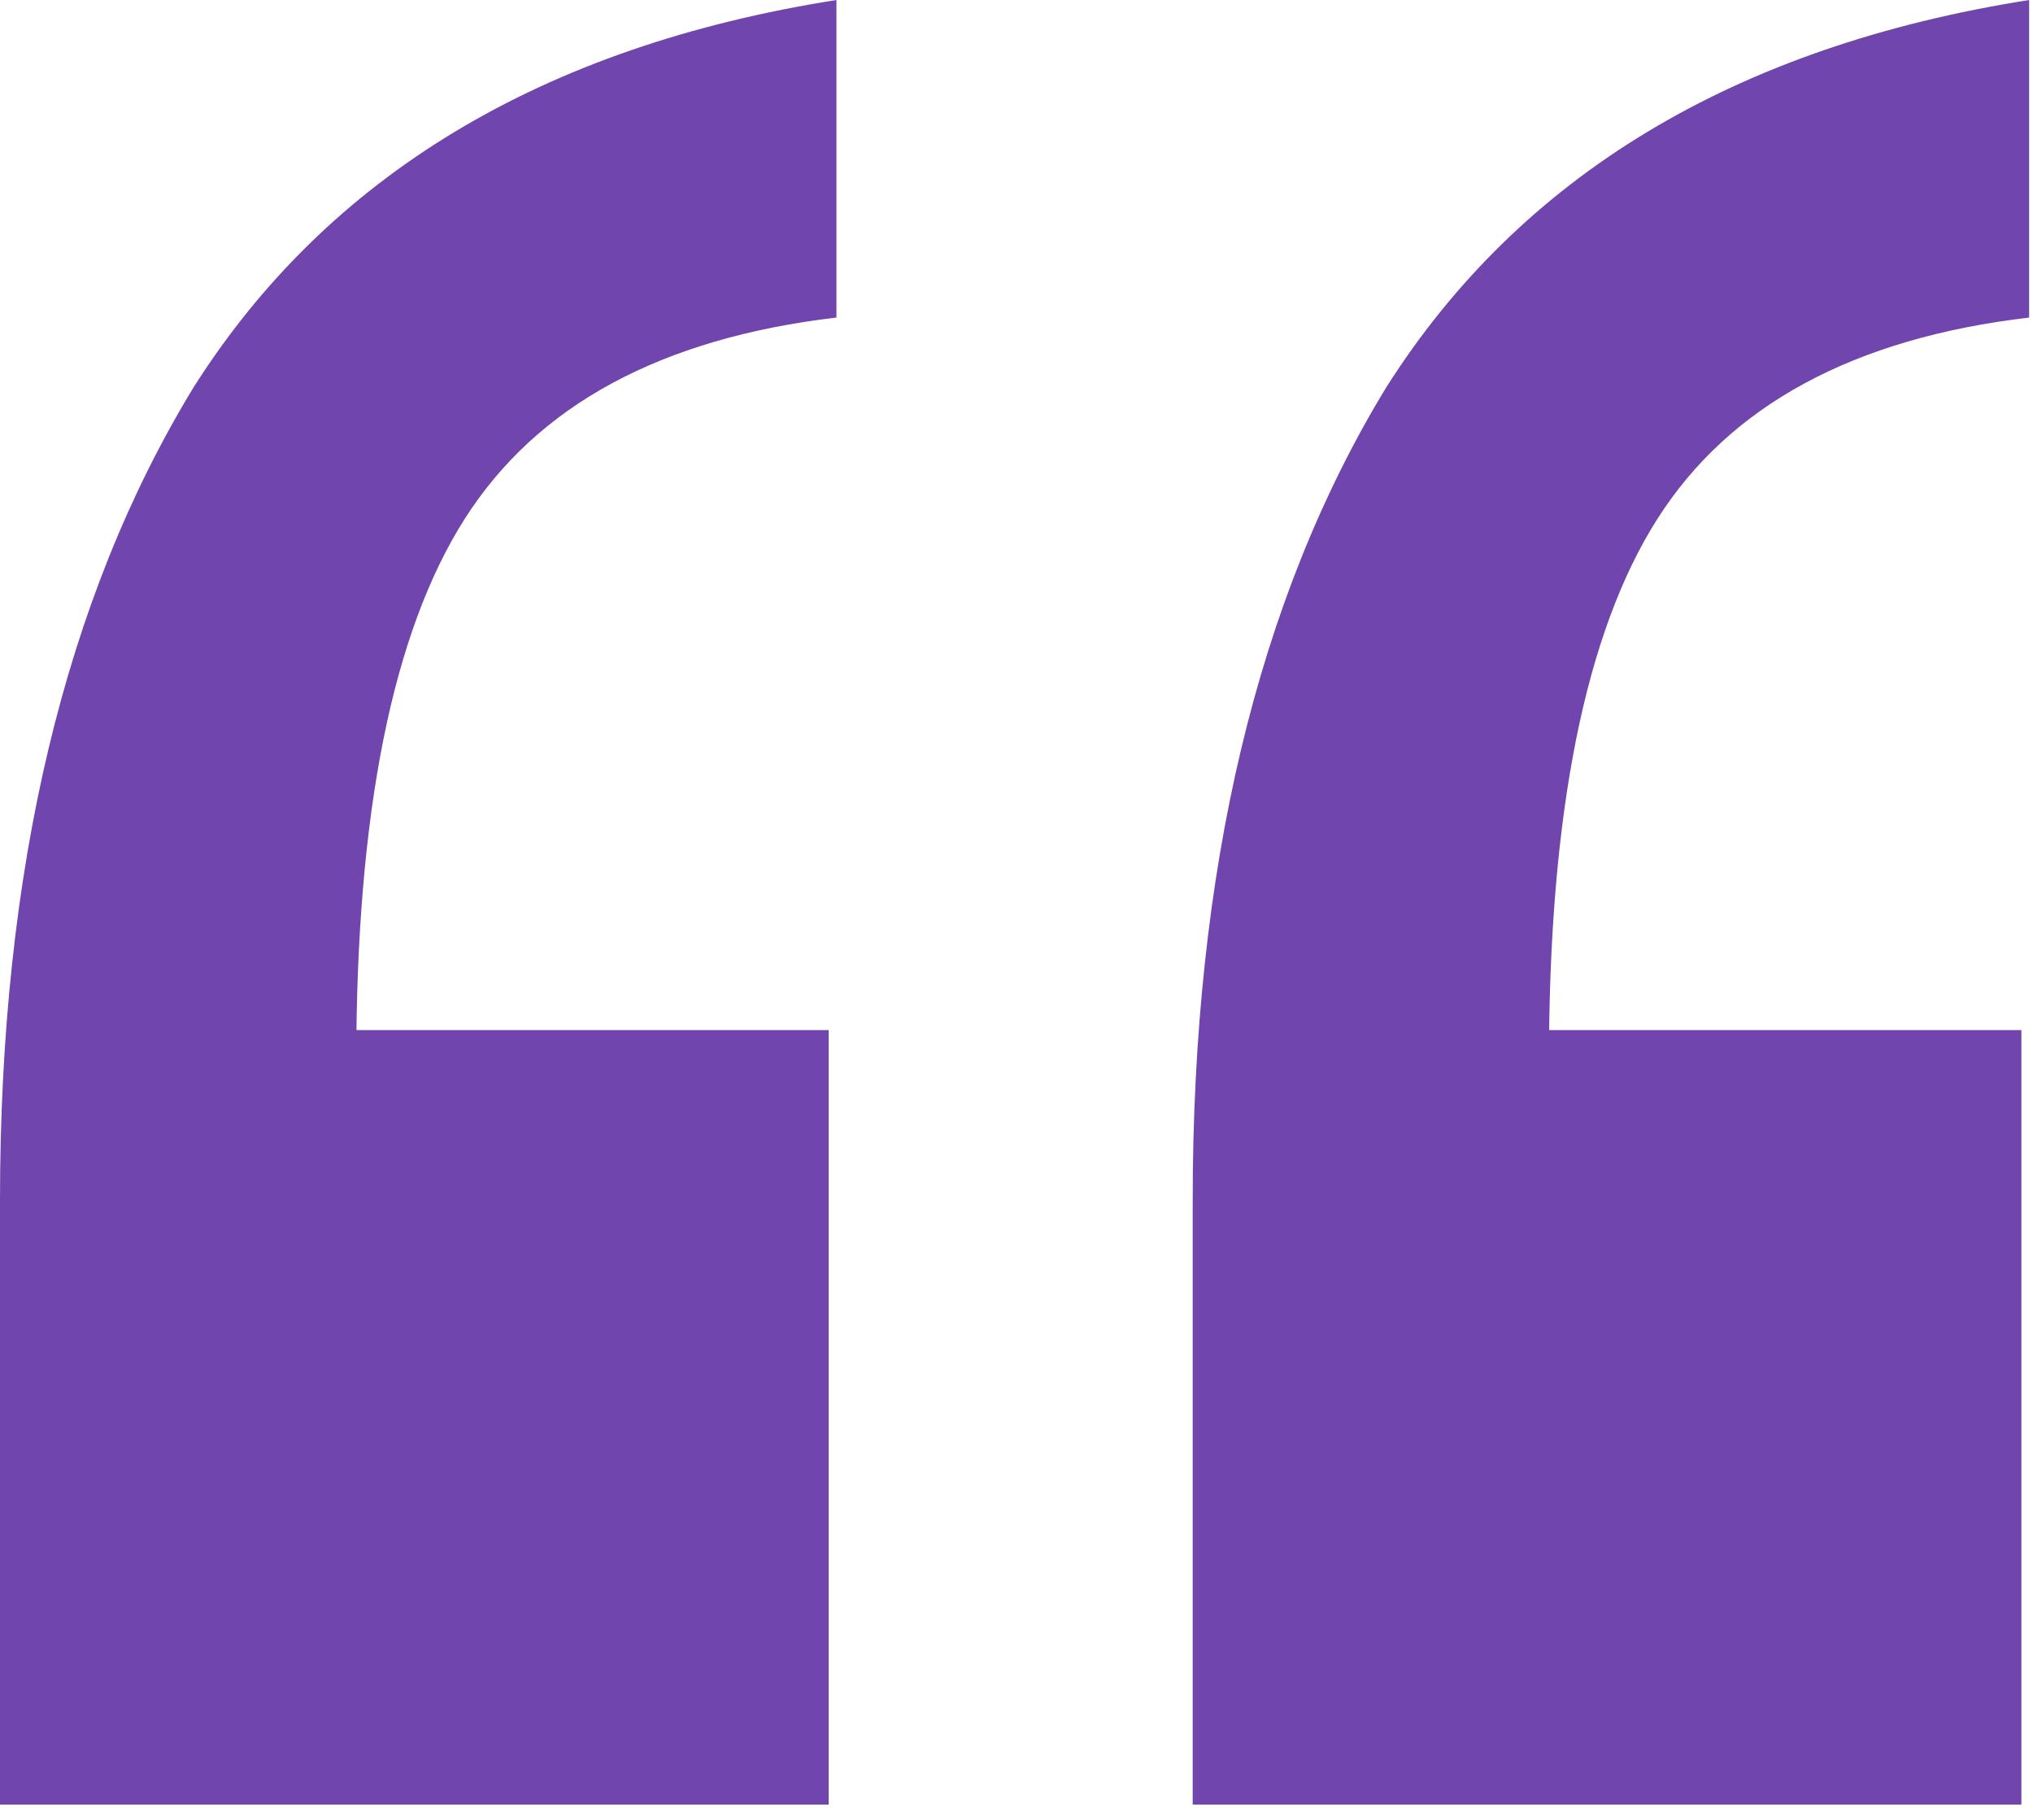 <svg width="105" height="94" viewBox="0 0 105 94" fill="none" xmlns="http://www.w3.org/2000/svg">
<path d="M61.6 93.2V62C61.6 44.933 64.933 30.933 71.6 20C78.533 9.067 89.6 2.4 104.8 0V16.4C95.733 17.467 89.333 20.933 85.6 26.8C81.867 32.667 80 42 80 54.8L68 53.2H104.4V93.2H61.6ZM0 93.2V62C0 44.933 3.333 30.933 10 20C16.933 9.067 28 2.4 43.2 0V16.4C34.133 17.467 27.733 20.933 24 26.8C20.267 32.667 18.4 42 18.4 54.8L6.4 53.2H42.8V93.2H0Z" fill="#7045AD"/>
</svg>
